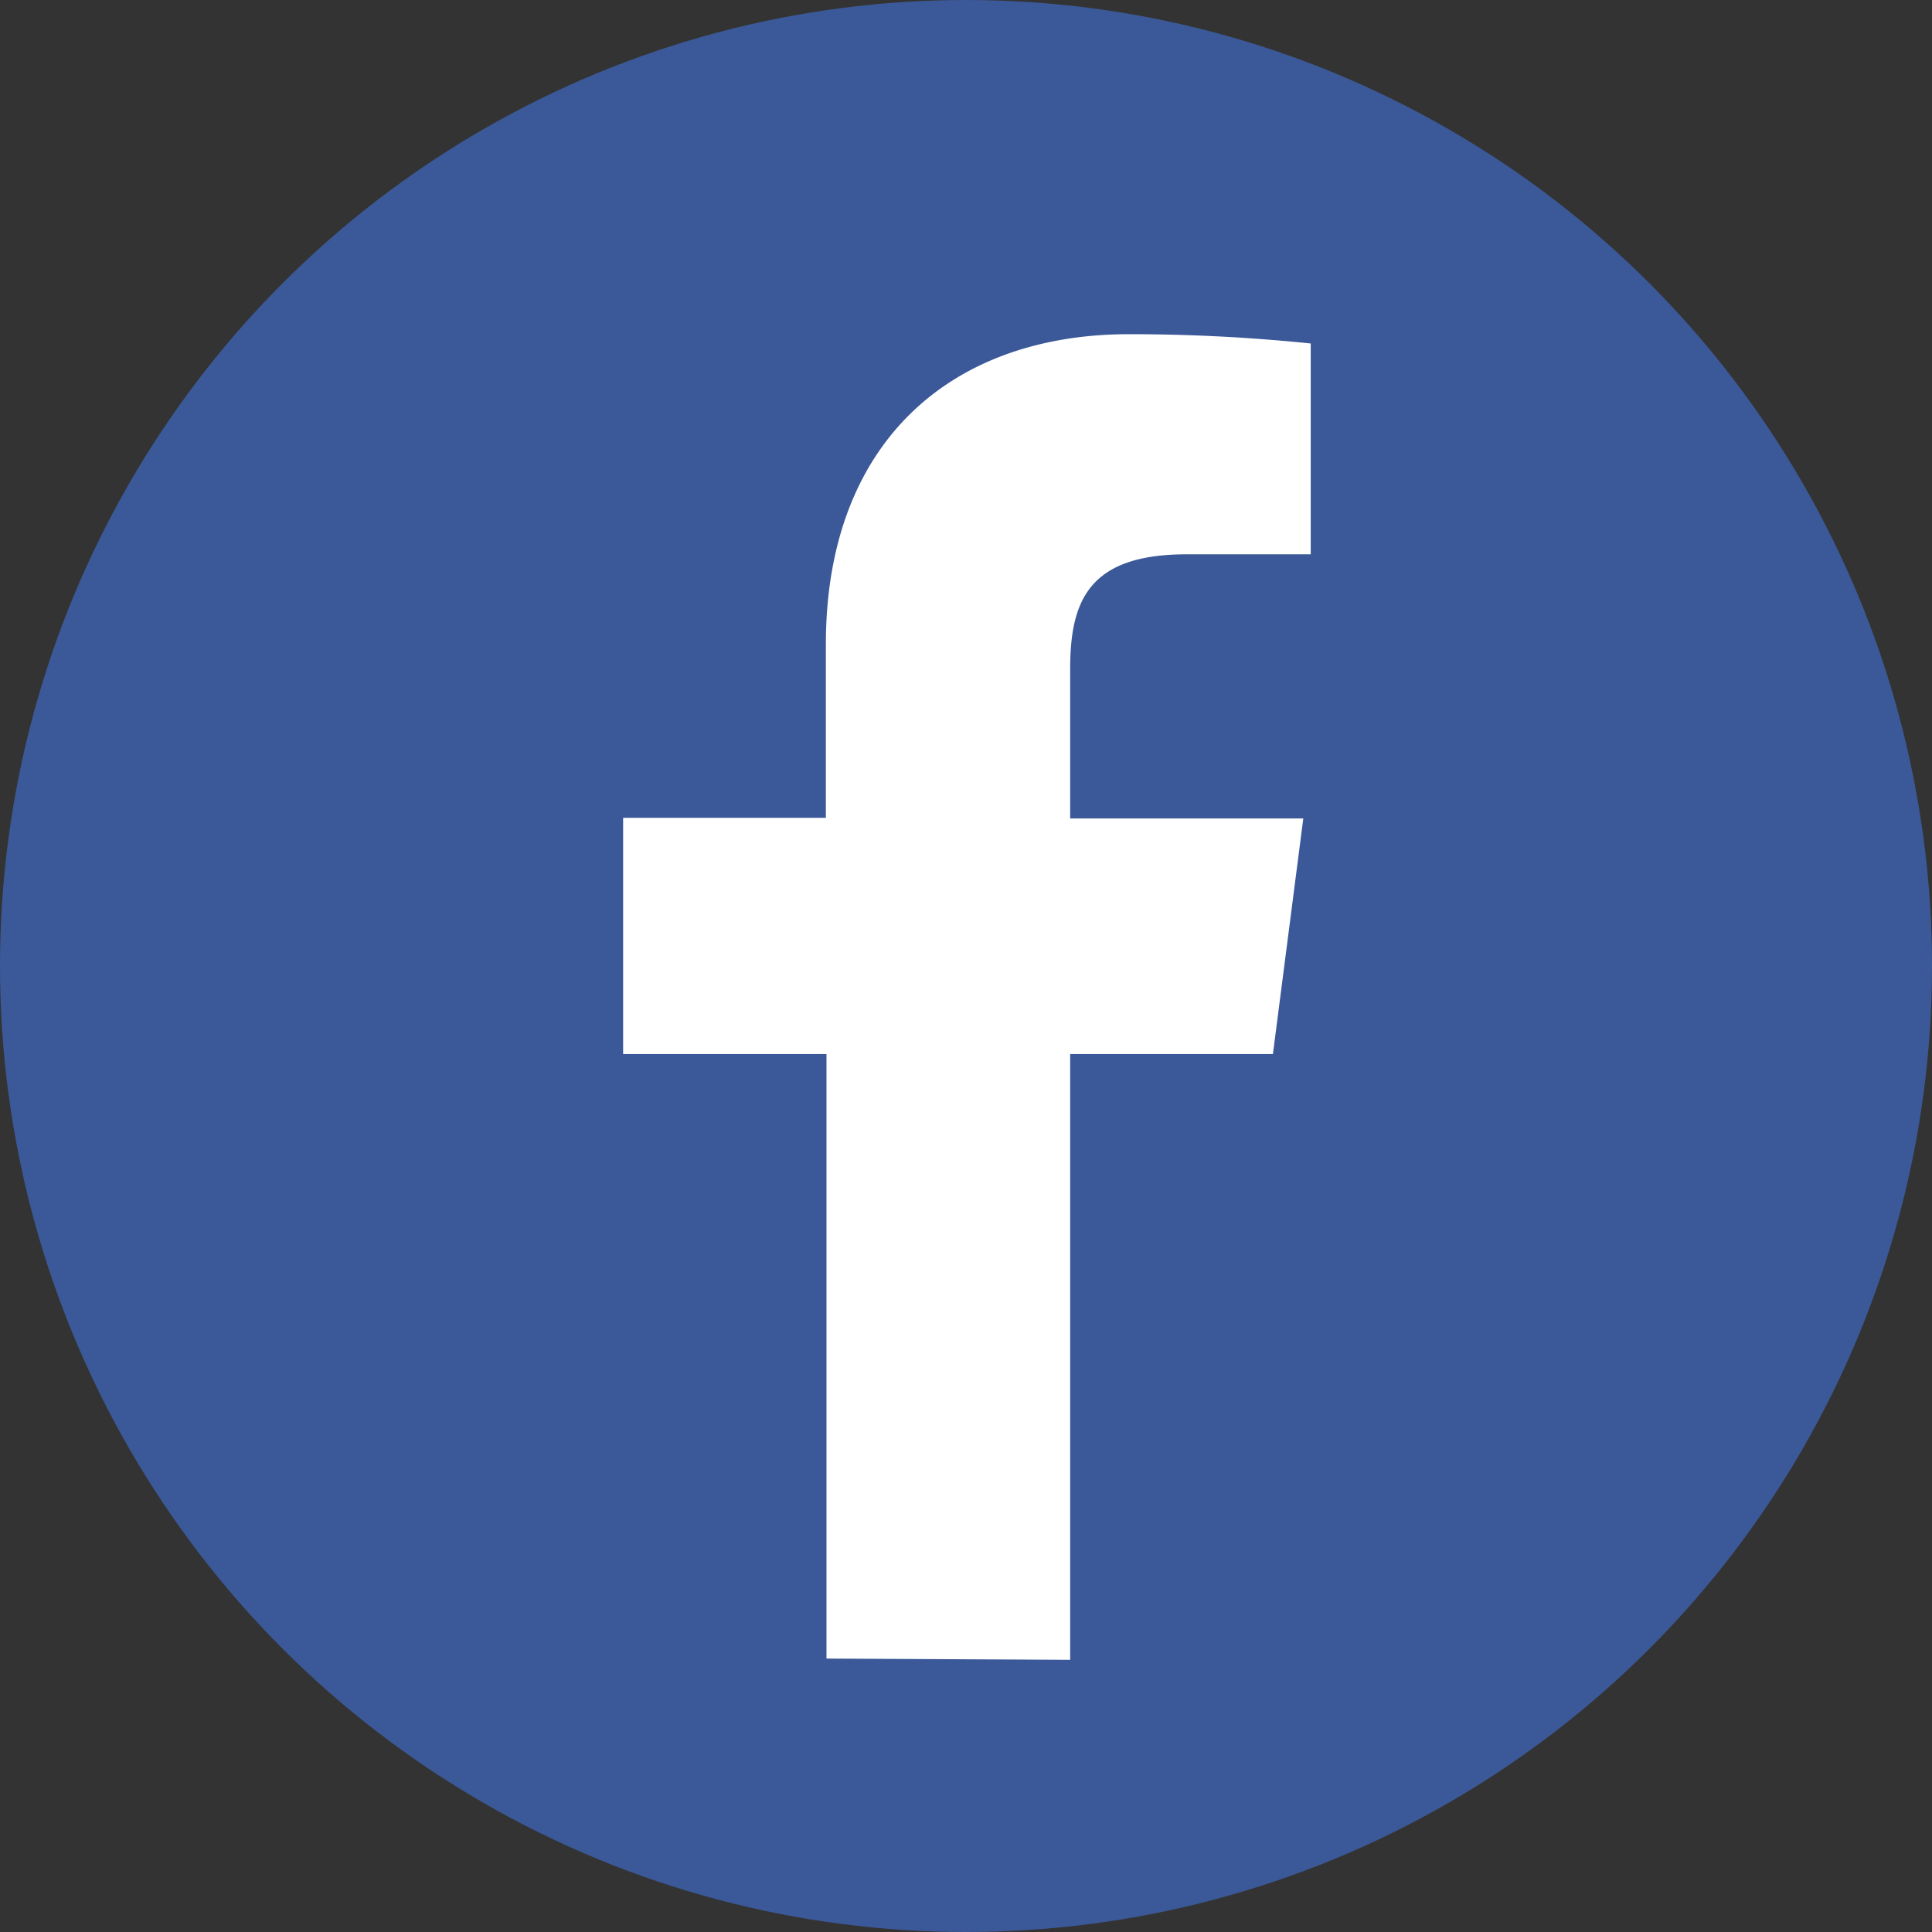 <svg xmlns="http://www.w3.org/2000/svg" viewBox="0 0 31.16 31.16"><rect x="0" y="0" width="31.16" height="31.16" fill="#333333" stroke="none"/><defs><style>.cls-1{fill:#3b5998;}.cls-2{fill:#fff;}</style></defs><g id="Livello_2" data-name="Livello 2"><g id="Livello_1-2" data-name="Livello 1"><circle class="cls-1" cx="15.58" cy="15.58" r="15.58"/><path id="f" class="cls-2" d="M17.26,26.77V17h3.27l.49-3.8H17.26V10.79c0-1.1.3-1.85,1.88-1.85h2V5.54a28.47,28.47,0,0,0-2.93-.15c-2.9,0-4.89,1.77-4.89,5v2.8H10.05V17h3.28v9.75Z"/></g></g></svg>